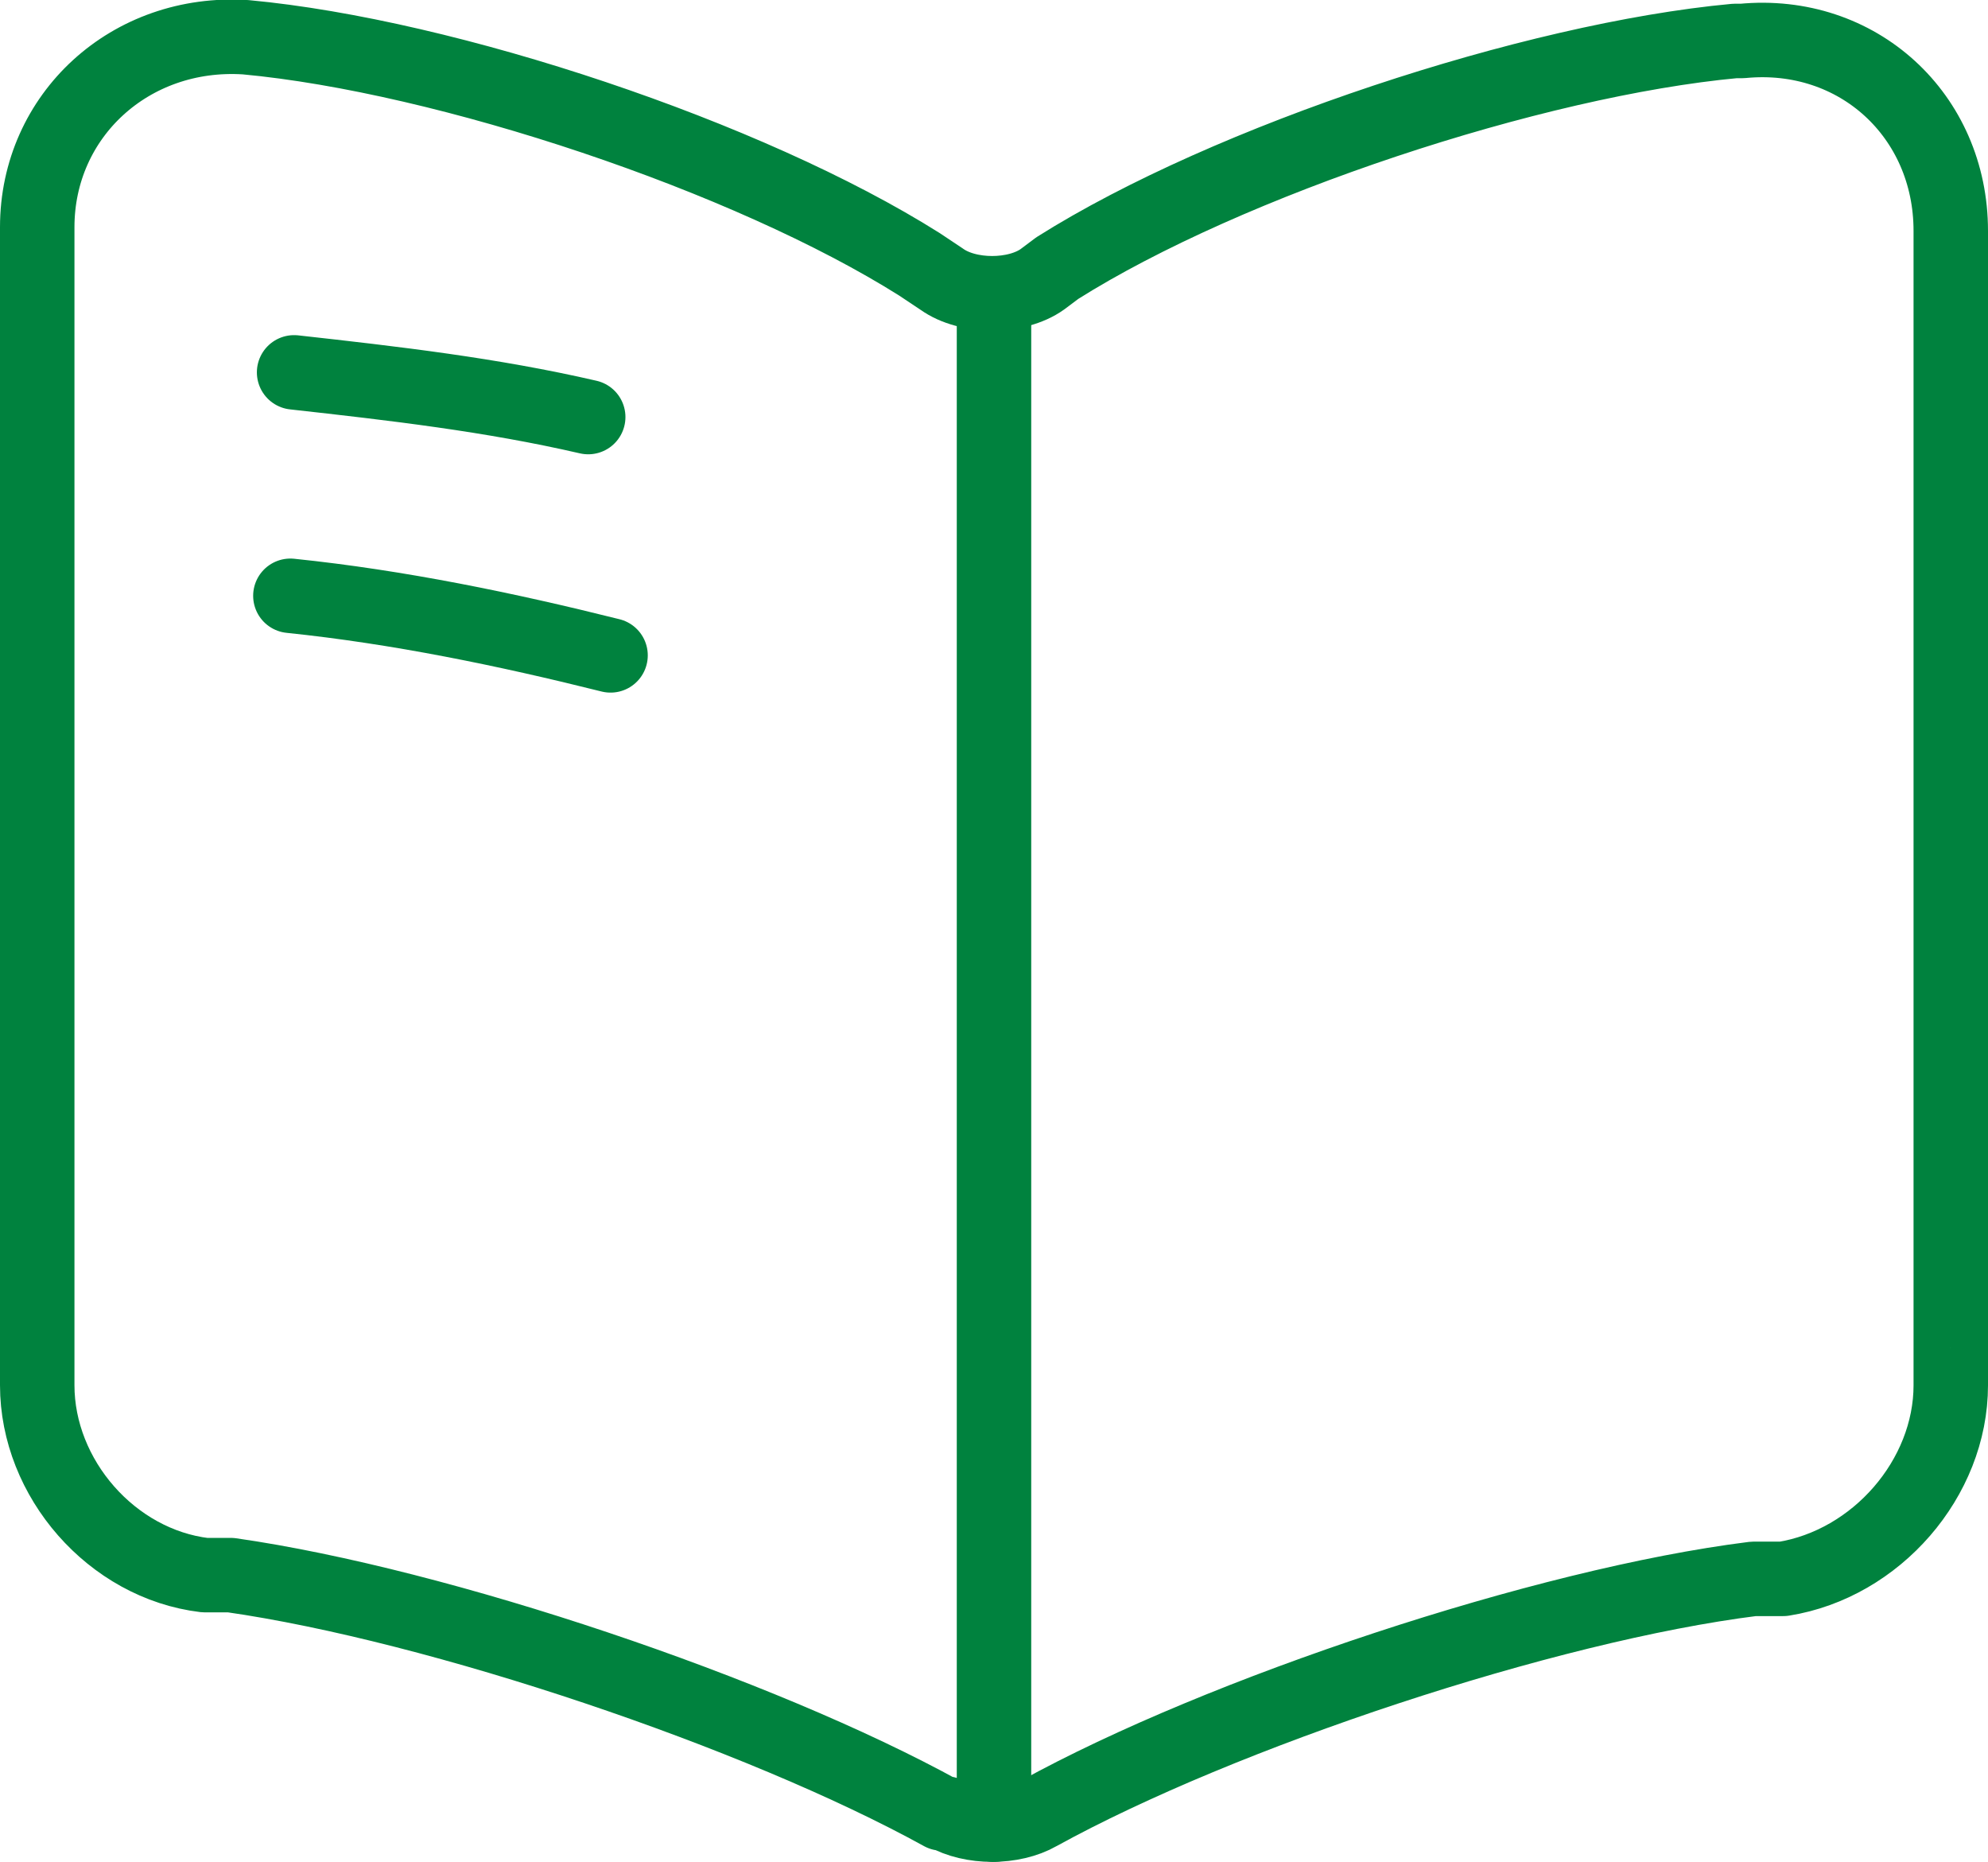 <?xml version="1.0" encoding="UTF-8"?>
<svg id="Layer_1" data-name="Layer 1" xmlns="http://www.w3.org/2000/svg" version="1.1" viewBox="0 0 53.4 50">
  <defs>
    <style>
      .cls-1 {
        fill: none;
        stroke: #00823e;
        stroke-linecap: round;
        stroke-linejoin: round;
        stroke-width: 2px;
      }
    </style>
  </defs>
  <path class="cls-1" d="M52.4,37.2V6.2c0-3.1-2.5-5.4-5.6-5.1h-.2c-5.4.5-13.6,3.2-18.2,6.1l-.4.3c-.7.5-2,.5-2.7,0l-.6-.4C20.1,4.2,12,1.5,6.6,1,3.5.8,1,3.1,1,6.1v31.1c0,2.5,2,4.8,4.5,5.1h.7c5.6.8,14.2,3.7,19.1,6.4h.1c.7.4,1.8.4,2.5,0,4.9-2.7,13.6-5.6,19.2-6.3h.8c2.5-.4,4.5-2.7,4.5-5.2Z"/>
  <path class="cls-1" d="M26.7,8.3v40.7"/>
  <g>
    <path class="cls-1" d="M15.8,11.2c-2.6-.6-5.2-.9-7.9-1.2"/>
    <path class="cls-1" d="M16.4,17.6c-2.8-.7-5.7-1.3-8.6-1.6"/>
  </g>
</svg>